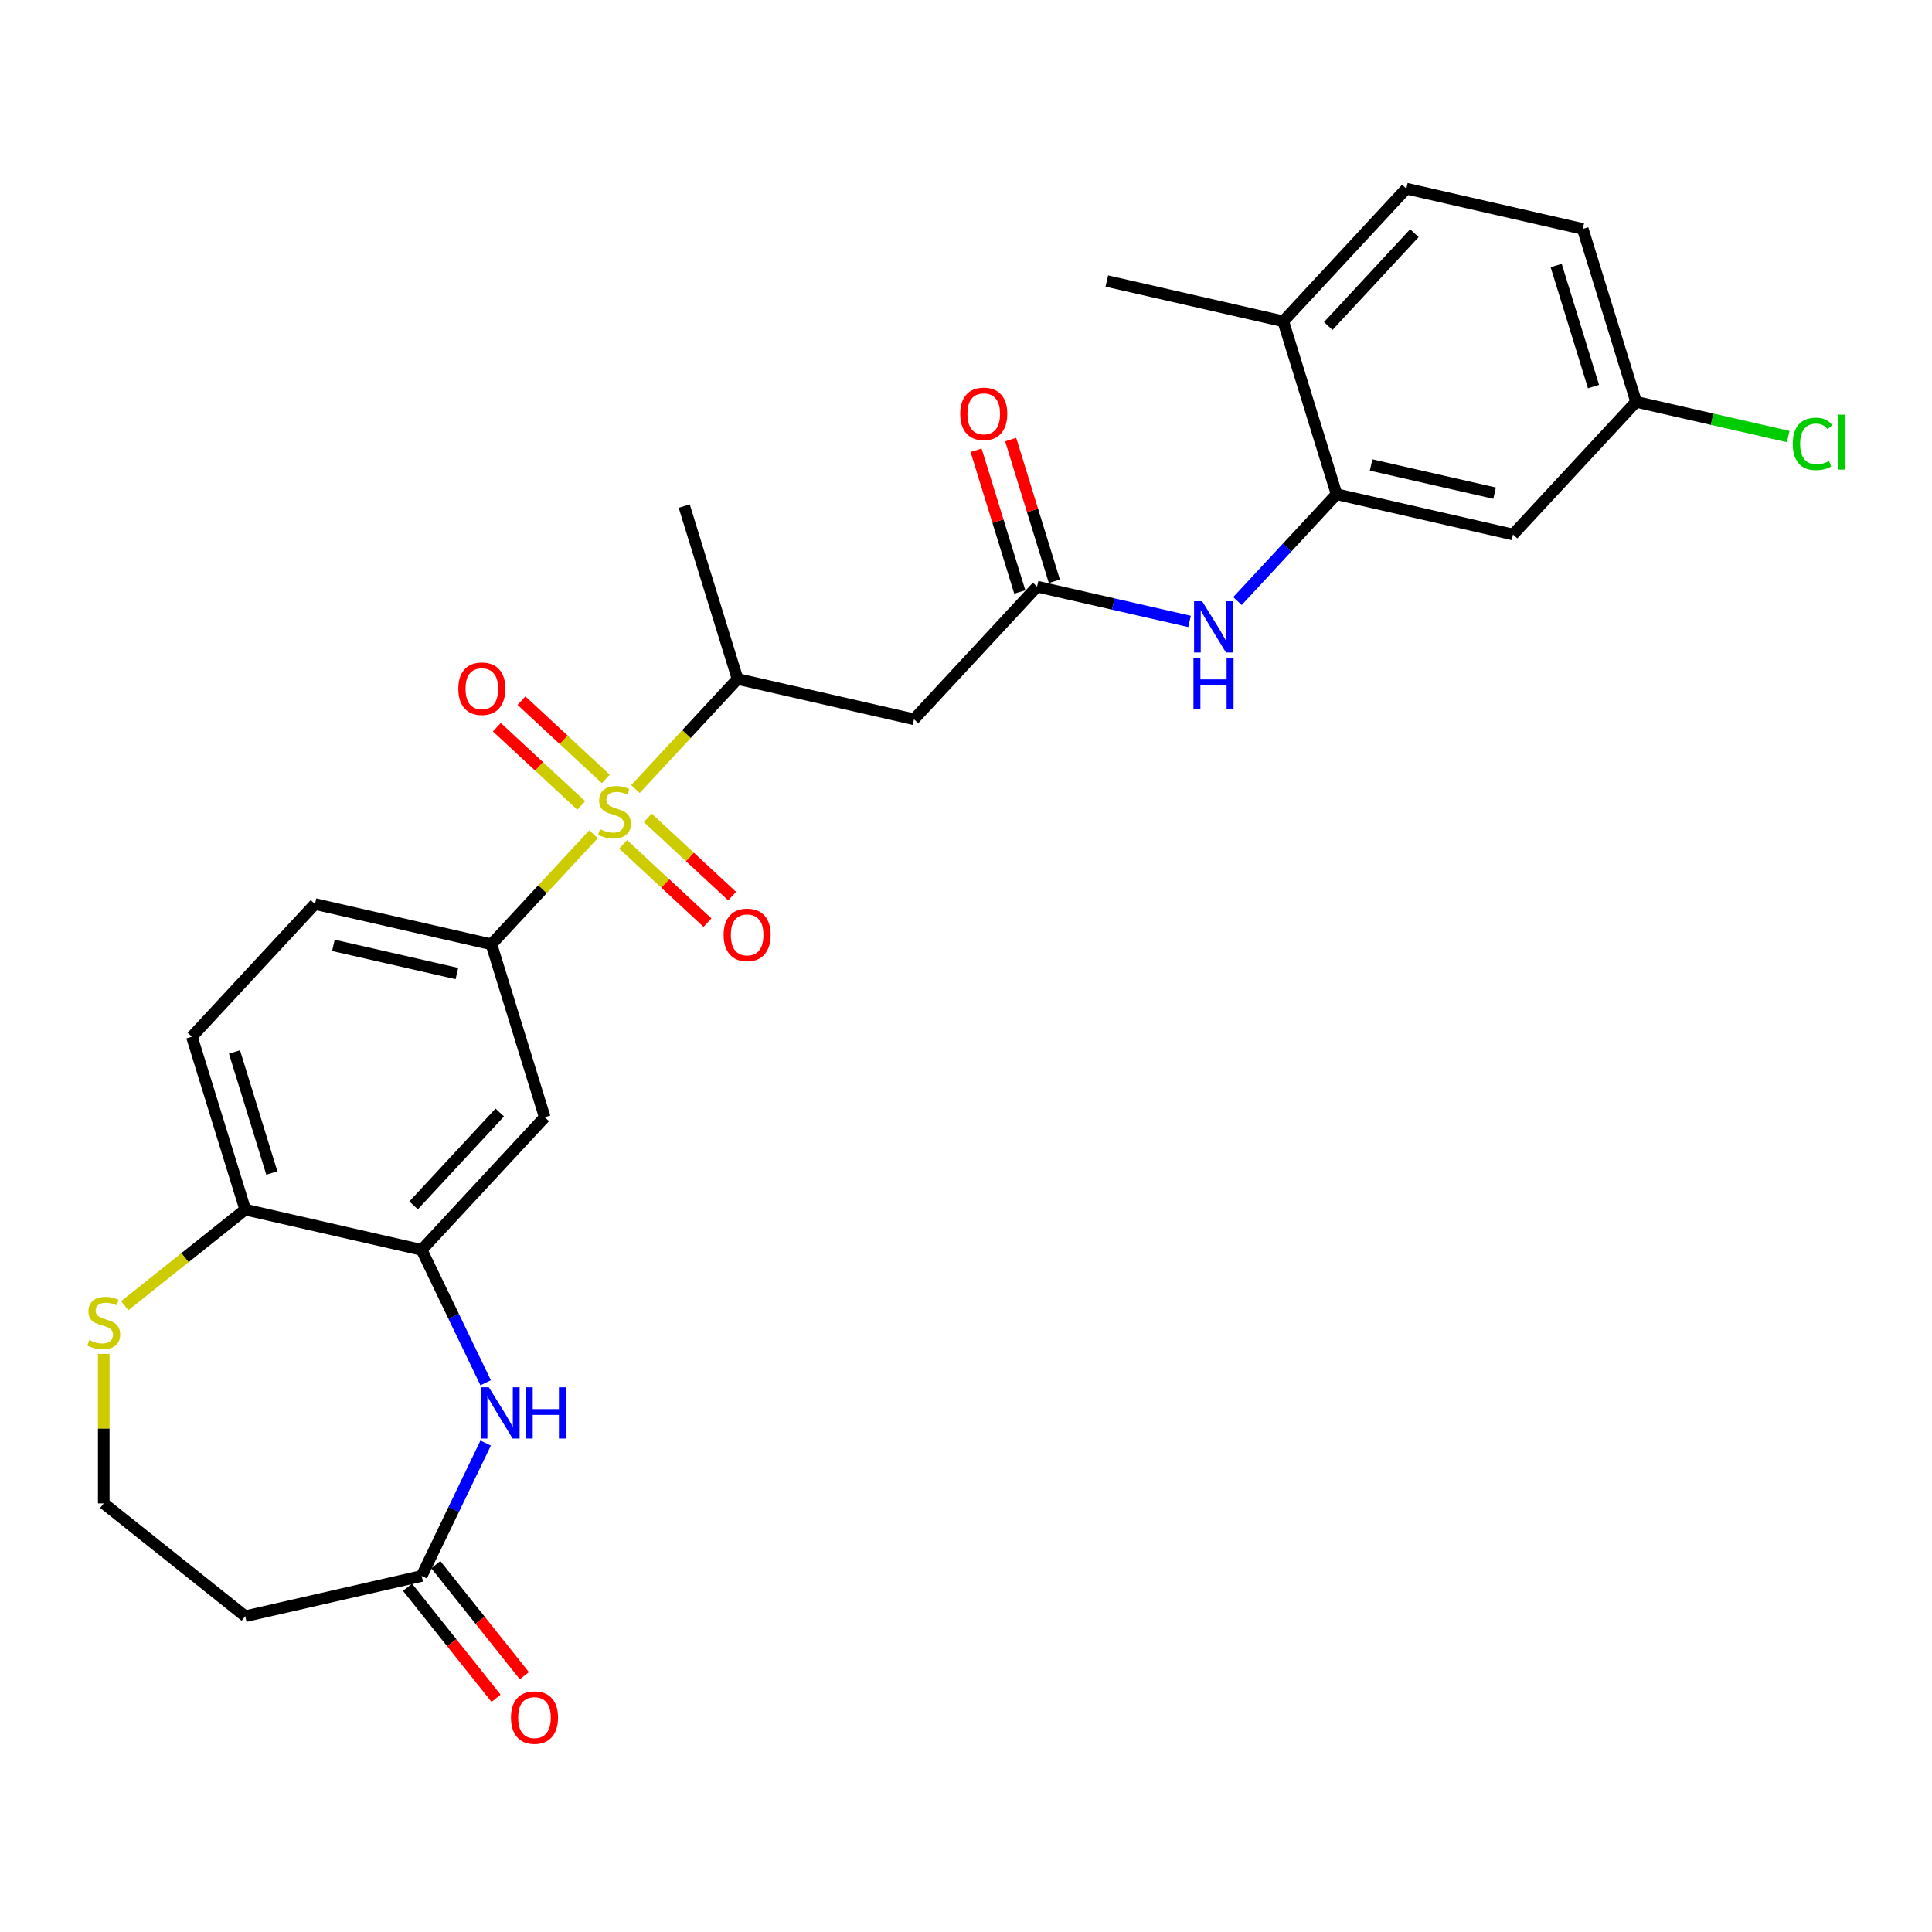 <?xml version='1.0' encoding='iso-8859-1'?>
<svg version='1.1' baseProfile='full'
              xmlns='http://www.w3.org/2000/svg'
                      xmlns:rdkit='http://www.rdkit.org/xml'
                      xmlns:xlink='http://www.w3.org/1999/xlink'
                  xml:space='preserve'
width='1000px' height='1000px' viewBox='0 0 1000 1000'>
<!-- END OF HEADER -->
<rect style='opacity:1.0;fill:#FFFFFF;stroke:none' width='1000' height='1000' x='0' y='0'> </rect>
<path class='bond-0' d='M 307.212,431.8 L 280.781,460.286' style='fill:none;fill-rule:evenodd;stroke:#CCCC00;stroke-width:6px;stroke-linecap:butt;stroke-linejoin:miter;stroke-opacity:1' />
<path class='bond-0' d='M 280.781,460.286 L 254.35,488.772' style='fill:none;fill-rule:evenodd;stroke:#000000;stroke-width:6px;stroke-linecap:butt;stroke-linejoin:miter;stroke-opacity:1' />
<path class='bond-3' d='M 328.905,408.421 L 355.335,379.935' style='fill:none;fill-rule:evenodd;stroke:#CCCC00;stroke-width:6px;stroke-linecap:butt;stroke-linejoin:miter;stroke-opacity:1' />
<path class='bond-3' d='M 355.335,379.935 L 381.766,351.449' style='fill:none;fill-rule:evenodd;stroke:#000000;stroke-width:6px;stroke-linecap:butt;stroke-linejoin:miter;stroke-opacity:1' />
<path class='bond-12' d='M 313.583,403.18 L 291.749,382.922' style='fill:none;fill-rule:evenodd;stroke:#CCCC00;stroke-width:6px;stroke-linecap:butt;stroke-linejoin:miter;stroke-opacity:1' />
<path class='bond-12' d='M 291.749,382.922 L 269.916,362.663' style='fill:none;fill-rule:evenodd;stroke:#FF0000;stroke-width:6px;stroke-linecap:butt;stroke-linejoin:miter;stroke-opacity:1' />
<path class='bond-12' d='M 300.841,416.912 L 279.008,396.654' style='fill:none;fill-rule:evenodd;stroke:#CCCC00;stroke-width:6px;stroke-linecap:butt;stroke-linejoin:miter;stroke-opacity:1' />
<path class='bond-12' d='M 279.008,396.654 L 257.174,376.396' style='fill:none;fill-rule:evenodd;stroke:#FF0000;stroke-width:6px;stroke-linecap:butt;stroke-linejoin:miter;stroke-opacity:1' />
<path class='bond-13' d='M 322.534,437.04 L 344.367,457.299' style='fill:none;fill-rule:evenodd;stroke:#CCCC00;stroke-width:6px;stroke-linecap:butt;stroke-linejoin:miter;stroke-opacity:1' />
<path class='bond-13' d='M 344.367,457.299 L 366.2,477.557' style='fill:none;fill-rule:evenodd;stroke:#FF0000;stroke-width:6px;stroke-linecap:butt;stroke-linejoin:miter;stroke-opacity:1' />
<path class='bond-13' d='M 335.275,423.308 L 357.109,443.567' style='fill:none;fill-rule:evenodd;stroke:#CCCC00;stroke-width:6px;stroke-linecap:butt;stroke-linejoin:miter;stroke-opacity:1' />
<path class='bond-13' d='M 357.109,443.567 L 378.942,463.825' style='fill:none;fill-rule:evenodd;stroke:#FF0000;stroke-width:6px;stroke-linecap:butt;stroke-linejoin:miter;stroke-opacity:1' />
<path class='bond-6' d='M 254.35,488.772 L 281.958,578.275' style='fill:none;fill-rule:evenodd;stroke:#000000;stroke-width:6px;stroke-linecap:butt;stroke-linejoin:miter;stroke-opacity:1' />
<path class='bond-17' d='M 254.35,488.772 L 163.033,467.929' style='fill:none;fill-rule:evenodd;stroke:#000000;stroke-width:6px;stroke-linecap:butt;stroke-linejoin:miter;stroke-opacity:1' />
<path class='bond-17' d='M 236.484,503.908 L 172.562,489.319' style='fill:none;fill-rule:evenodd;stroke:#000000;stroke-width:6px;stroke-linecap:butt;stroke-linejoin:miter;stroke-opacity:1' />
<path class='bond-1' d='M 251.375,715.721 L 234.812,681.329' style='fill:none;fill-rule:evenodd;stroke:#0000FF;stroke-width:6px;stroke-linecap:butt;stroke-linejoin:miter;stroke-opacity:1' />
<path class='bond-1' d='M 234.812,681.329 L 218.25,646.936' style='fill:none;fill-rule:evenodd;stroke:#000000;stroke-width:6px;stroke-linecap:butt;stroke-linejoin:miter;stroke-opacity:1' />
<path class='bond-8' d='M 251.375,746.93 L 234.812,781.322' style='fill:none;fill-rule:evenodd;stroke:#0000FF;stroke-width:6px;stroke-linecap:butt;stroke-linejoin:miter;stroke-opacity:1' />
<path class='bond-8' d='M 234.812,781.322 L 218.25,815.715' style='fill:none;fill-rule:evenodd;stroke:#000000;stroke-width:6px;stroke-linecap:butt;stroke-linejoin:miter;stroke-opacity:1' />
<path class='bond-2' d='M 218.25,646.936 L 281.958,578.275' style='fill:none;fill-rule:evenodd;stroke:#000000;stroke-width:6px;stroke-linecap:butt;stroke-linejoin:miter;stroke-opacity:1' />
<path class='bond-2' d='M 214.074,623.895 L 258.67,575.833' style='fill:none;fill-rule:evenodd;stroke:#000000;stroke-width:6px;stroke-linecap:butt;stroke-linejoin:miter;stroke-opacity:1' />
<path class='bond-28' d='M 218.25,646.936 L 126.933,626.094' style='fill:none;fill-rule:evenodd;stroke:#000000;stroke-width:6px;stroke-linecap:butt;stroke-linejoin:miter;stroke-opacity:1' />
<path class='bond-5' d='M 381.766,351.449 L 473.083,372.292' style='fill:none;fill-rule:evenodd;stroke:#000000;stroke-width:6px;stroke-linecap:butt;stroke-linejoin:miter;stroke-opacity:1' />
<path class='bond-26' d='M 381.766,351.449 L 354.158,261.946' style='fill:none;fill-rule:evenodd;stroke:#000000;stroke-width:6px;stroke-linecap:butt;stroke-linejoin:miter;stroke-opacity:1' />
<path class='bond-4' d='M 536.791,303.63 L 473.083,372.292' style='fill:none;fill-rule:evenodd;stroke:#000000;stroke-width:6px;stroke-linecap:butt;stroke-linejoin:miter;stroke-opacity:1' />
<path class='bond-9' d='M 536.791,303.63 L 576.249,312.636' style='fill:none;fill-rule:evenodd;stroke:#000000;stroke-width:6px;stroke-linecap:butt;stroke-linejoin:miter;stroke-opacity:1' />
<path class='bond-9' d='M 576.249,312.636 L 615.706,321.642' style='fill:none;fill-rule:evenodd;stroke:#0000FF;stroke-width:6px;stroke-linecap:butt;stroke-linejoin:miter;stroke-opacity:1' />
<path class='bond-18' d='M 545.742,300.87 L 534.431,264.201' style='fill:none;fill-rule:evenodd;stroke:#000000;stroke-width:6px;stroke-linecap:butt;stroke-linejoin:miter;stroke-opacity:1' />
<path class='bond-18' d='M 534.431,264.201 L 523.12,227.532' style='fill:none;fill-rule:evenodd;stroke:#FF0000;stroke-width:6px;stroke-linecap:butt;stroke-linejoin:miter;stroke-opacity:1' />
<path class='bond-18' d='M 527.841,306.391 L 516.53,269.723' style='fill:none;fill-rule:evenodd;stroke:#000000;stroke-width:6px;stroke-linecap:butt;stroke-linejoin:miter;stroke-opacity:1' />
<path class='bond-18' d='M 516.53,269.723 L 505.219,233.054' style='fill:none;fill-rule:evenodd;stroke:#FF0000;stroke-width:6px;stroke-linecap:butt;stroke-linejoin:miter;stroke-opacity:1' />
<path class='bond-7' d='M 691.816,255.812 L 666.162,283.459' style='fill:none;fill-rule:evenodd;stroke:#000000;stroke-width:6px;stroke-linecap:butt;stroke-linejoin:miter;stroke-opacity:1' />
<path class='bond-7' d='M 666.162,283.459 L 640.509,311.107' style='fill:none;fill-rule:evenodd;stroke:#0000FF;stroke-width:6px;stroke-linecap:butt;stroke-linejoin:miter;stroke-opacity:1' />
<path class='bond-11' d='M 691.816,255.812 L 783.132,276.654' style='fill:none;fill-rule:evenodd;stroke:#000000;stroke-width:6px;stroke-linecap:butt;stroke-linejoin:miter;stroke-opacity:1' />
<path class='bond-11' d='M 709.682,240.675 L 773.603,255.264' style='fill:none;fill-rule:evenodd;stroke:#000000;stroke-width:6px;stroke-linecap:butt;stroke-linejoin:miter;stroke-opacity:1' />
<path class='bond-15' d='M 691.816,255.812 L 664.208,166.308' style='fill:none;fill-rule:evenodd;stroke:#000000;stroke-width:6px;stroke-linecap:butt;stroke-linejoin:miter;stroke-opacity:1' />
<path class='bond-16' d='M 218.25,815.715 L 126.933,836.557' style='fill:none;fill-rule:evenodd;stroke:#000000;stroke-width:6px;stroke-linecap:butt;stroke-linejoin:miter;stroke-opacity:1' />
<path class='bond-19' d='M 210.927,821.554 L 233.844,850.292' style='fill:none;fill-rule:evenodd;stroke:#000000;stroke-width:6px;stroke-linecap:butt;stroke-linejoin:miter;stroke-opacity:1' />
<path class='bond-19' d='M 233.844,850.292 L 256.762,879.03' style='fill:none;fill-rule:evenodd;stroke:#FF0000;stroke-width:6px;stroke-linecap:butt;stroke-linejoin:miter;stroke-opacity:1' />
<path class='bond-19' d='M 225.573,809.875 L 248.49,838.612' style='fill:none;fill-rule:evenodd;stroke:#000000;stroke-width:6px;stroke-linecap:butt;stroke-linejoin:miter;stroke-opacity:1' />
<path class='bond-19' d='M 248.49,838.612 L 271.408,867.35' style='fill:none;fill-rule:evenodd;stroke:#FF0000;stroke-width:6px;stroke-linecap:butt;stroke-linejoin:miter;stroke-opacity:1' />
<path class='bond-10' d='M 126.933,626.094 L 99.325,536.59' style='fill:none;fill-rule:evenodd;stroke:#000000;stroke-width:6px;stroke-linecap:butt;stroke-linejoin:miter;stroke-opacity:1' />
<path class='bond-10' d='M 140.693,607.147 L 121.367,544.494' style='fill:none;fill-rule:evenodd;stroke:#000000;stroke-width:6px;stroke-linecap:butt;stroke-linejoin:miter;stroke-opacity:1' />
<path class='bond-14' d='M 126.933,626.094 L 95.741,650.969' style='fill:none;fill-rule:evenodd;stroke:#000000;stroke-width:6px;stroke-linecap:butt;stroke-linejoin:miter;stroke-opacity:1' />
<path class='bond-14' d='M 95.741,650.969 L 64.55,675.843' style='fill:none;fill-rule:evenodd;stroke:#CCCC00;stroke-width:6px;stroke-linecap:butt;stroke-linejoin:miter;stroke-opacity:1' />
<path class='bond-22' d='M 783.132,276.654 L 846.841,207.993' style='fill:none;fill-rule:evenodd;stroke:#000000;stroke-width:6px;stroke-linecap:butt;stroke-linejoin:miter;stroke-opacity:1' />
<path class='bond-23' d='M 53.703,700.772 L 53.703,739.465' style='fill:none;fill-rule:evenodd;stroke:#CCCC00;stroke-width:6px;stroke-linecap:butt;stroke-linejoin:miter;stroke-opacity:1' />
<path class='bond-23' d='M 53.703,739.465 L 53.703,778.158' style='fill:none;fill-rule:evenodd;stroke:#000000;stroke-width:6px;stroke-linecap:butt;stroke-linejoin:miter;stroke-opacity:1' />
<path class='bond-21' d='M 664.208,166.308 L 727.916,97.647' style='fill:none;fill-rule:evenodd;stroke:#000000;stroke-width:6px;stroke-linecap:butt;stroke-linejoin:miter;stroke-opacity:1' />
<path class='bond-21' d='M 687.496,168.75 L 732.092,120.688' style='fill:none;fill-rule:evenodd;stroke:#000000;stroke-width:6px;stroke-linecap:butt;stroke-linejoin:miter;stroke-opacity:1' />
<path class='bond-27' d='M 664.208,166.308 L 572.891,145.466' style='fill:none;fill-rule:evenodd;stroke:#000000;stroke-width:6px;stroke-linecap:butt;stroke-linejoin:miter;stroke-opacity:1' />
<path class='bond-29' d='M 126.933,836.557 L 53.703,778.158' style='fill:none;fill-rule:evenodd;stroke:#000000;stroke-width:6px;stroke-linecap:butt;stroke-linejoin:miter;stroke-opacity:1' />
<path class='bond-20' d='M 163.033,467.929 L 99.325,536.59' style='fill:none;fill-rule:evenodd;stroke:#000000;stroke-width:6px;stroke-linecap:butt;stroke-linejoin:miter;stroke-opacity:1' />
<path class='bond-24' d='M 727.916,97.647 L 819.233,118.489' style='fill:none;fill-rule:evenodd;stroke:#000000;stroke-width:6px;stroke-linecap:butt;stroke-linejoin:miter;stroke-opacity:1' />
<path class='bond-25' d='M 846.841,207.993 L 886.214,216.979' style='fill:none;fill-rule:evenodd;stroke:#000000;stroke-width:6px;stroke-linecap:butt;stroke-linejoin:miter;stroke-opacity:1' />
<path class='bond-25' d='M 886.214,216.979 L 925.587,225.966' style='fill:none;fill-rule:evenodd;stroke:#00CC00;stroke-width:6px;stroke-linecap:butt;stroke-linejoin:miter;stroke-opacity:1' />
<path class='bond-30' d='M 846.841,207.993 L 819.233,118.489' style='fill:none;fill-rule:evenodd;stroke:#000000;stroke-width:6px;stroke-linecap:butt;stroke-linejoin:miter;stroke-opacity:1' />
<path class='bond-30' d='M 824.799,200.089 L 805.473,137.436' style='fill:none;fill-rule:evenodd;stroke:#000000;stroke-width:6px;stroke-linecap:butt;stroke-linejoin:miter;stroke-opacity:1' />
<path  class='atom-0' d='M 310.565 429.215
Q 310.865 429.327, 312.101 429.851
Q 313.337 430.376, 314.686 430.713
Q 316.072 431.013, 317.421 431.013
Q 319.931 431.013, 321.393 429.814
Q 322.854 428.578, 322.854 426.442
Q 322.854 424.981, 322.104 424.082
Q 321.393 423.183, 320.269 422.695
Q 319.145 422.208, 317.271 421.646
Q 314.911 420.935, 313.487 420.26
Q 312.101 419.586, 311.089 418.162
Q 310.115 416.738, 310.115 414.341
Q 310.115 411.006, 312.363 408.945
Q 314.649 406.885, 319.145 406.885
Q 322.217 406.885, 325.701 408.346
L 324.839 411.231
Q 321.655 409.92, 319.257 409.92
Q 316.672 409.92, 315.248 411.006
Q 313.825 412.055, 313.862 413.891
Q 313.862 415.315, 314.574 416.176
Q 315.323 417.038, 316.372 417.525
Q 317.459 418.012, 319.257 418.574
Q 321.655 419.324, 323.079 420.073
Q 324.502 420.822, 325.514 422.358
Q 326.563 423.857, 326.563 426.442
Q 326.563 430.114, 324.09 432.099
Q 321.655 434.048, 317.571 434.048
Q 315.211 434.048, 313.412 433.523
Q 311.651 433.036, 309.553 432.174
L 310.565 429.215
' fill='#CCCC00'/>
<path  class='atom-2' d='M 253.026 718.062
L 261.718 732.112
Q 262.58 733.498, 263.966 736.009
Q 265.352 738.519, 265.427 738.669
L 265.427 718.062
L 268.949 718.062
L 268.949 744.588
L 265.315 744.588
L 255.986 729.227
Q 254.899 727.429, 253.738 725.368
Q 252.614 723.308, 252.277 722.671
L 252.277 744.588
L 248.83 744.588
L 248.83 718.062
L 253.026 718.062
' fill='#0000FF'/>
<path  class='atom-2' d='M 272.134 718.062
L 275.73 718.062
L 275.73 729.34
L 289.293 729.34
L 289.293 718.062
L 292.89 718.062
L 292.89 744.588
L 289.293 744.588
L 289.293 732.337
L 275.73 732.337
L 275.73 744.588
L 272.134 744.588
L 272.134 718.062
' fill='#0000FF'/>
<path  class='atom-10' d='M 622.244 311.21
L 630.936 325.26
Q 631.798 326.646, 633.184 329.156
Q 634.571 331.666, 634.645 331.816
L 634.645 311.21
L 638.167 311.21
L 638.167 337.736
L 634.533 337.736
L 625.204 322.375
Q 624.118 320.576, 622.956 318.516
Q 621.832 316.455, 621.495 315.818
L 621.495 337.736
L 618.048 337.736
L 618.048 311.21
L 622.244 311.21
' fill='#0000FF'/>
<path  class='atom-10' d='M 617.73 340.388
L 621.326 340.388
L 621.326 351.666
L 634.889 351.666
L 634.889 340.388
L 638.486 340.388
L 638.486 366.914
L 634.889 366.914
L 634.889 354.663
L 621.326 354.663
L 621.326 366.914
L 617.73 366.914
L 617.73 340.388
' fill='#0000FF'/>
<path  class='atom-13' d='M 237.221 356.477
Q 237.221 350.108, 240.368 346.549
Q 243.515 342.989, 249.397 342.989
Q 255.279 342.989, 258.426 346.549
Q 261.573 350.108, 261.573 356.477
Q 261.573 362.921, 258.389 366.593
Q 255.204 370.227, 249.397 370.227
Q 243.552 370.227, 240.368 366.593
Q 237.221 362.959, 237.221 356.477
M 249.397 367.23
Q 253.443 367.23, 255.616 364.532
Q 257.827 361.797, 257.827 356.477
Q 257.827 351.269, 255.616 348.647
Q 253.443 345.987, 249.397 345.987
Q 245.351 345.987, 243.14 348.609
Q 240.967 351.232, 240.967 356.477
Q 240.967 361.835, 243.14 364.532
Q 245.351 367.23, 249.397 367.23
' fill='#FF0000'/>
<path  class='atom-14' d='M 374.543 483.894
Q 374.543 477.524, 377.69 473.965
Q 380.837 470.406, 386.719 470.406
Q 392.602 470.406, 395.749 473.965
Q 398.896 477.524, 398.896 483.894
Q 398.896 490.338, 395.711 494.009
Q 392.527 497.644, 386.719 497.644
Q 380.875 497.644, 377.69 494.009
Q 374.543 490.375, 374.543 483.894
M 386.719 494.646
Q 390.766 494.646, 392.939 491.949
Q 395.149 489.214, 395.149 483.894
Q 395.149 478.686, 392.939 476.063
Q 390.766 473.403, 386.719 473.403
Q 382.673 473.403, 380.463 476.026
Q 378.29 478.648, 378.29 483.894
Q 378.29 489.251, 380.463 491.949
Q 382.673 494.646, 386.719 494.646
' fill='#FF0000'/>
<path  class='atom-15' d='M 46.21 693.597
Q 46.51 693.71, 47.746 694.234
Q 48.983 694.759, 50.331 695.096
Q 51.718 695.396, 53.066 695.396
Q 55.577 695.396, 57.038 694.197
Q 58.499 692.96, 58.499 690.825
Q 58.499 689.364, 57.749 688.464
Q 57.038 687.565, 55.914 687.078
Q 54.79 686.591, 52.916 686.029
Q 50.556 685.317, 49.132 684.643
Q 47.746 683.968, 46.734 682.545
Q 45.76 681.121, 45.76 678.723
Q 45.76 675.389, 48.008 673.328
Q 50.294 671.268, 54.79 671.268
Q 57.862 671.268, 61.346 672.729
L 60.484 675.614
Q 57.3 674.302, 54.902 674.302
Q 52.317 674.302, 50.893 675.389
Q 49.469 676.438, 49.507 678.274
Q 49.507 679.697, 50.219 680.559
Q 50.968 681.421, 52.017 681.908
Q 53.104 682.395, 54.902 682.957
Q 57.3 683.706, 58.724 684.456
Q 60.147 685.205, 61.159 686.741
Q 62.208 688.24, 62.208 690.825
Q 62.208 694.496, 59.735 696.482
Q 57.3 698.43, 53.216 698.43
Q 50.856 698.43, 49.057 697.906
Q 47.297 697.419, 45.198 696.557
L 46.21 693.597
' fill='#CCCC00'/>
<path  class='atom-19' d='M 497.007 214.202
Q 497.007 207.832, 500.154 204.273
Q 503.301 200.714, 509.183 200.714
Q 515.065 200.714, 518.212 204.273
Q 521.359 207.832, 521.359 214.202
Q 521.359 220.646, 518.175 224.317
Q 514.99 227.952, 509.183 227.952
Q 503.338 227.952, 500.154 224.317
Q 497.007 220.683, 497.007 214.202
M 509.183 224.954
Q 513.229 224.954, 515.402 222.257
Q 517.613 219.522, 517.613 214.202
Q 517.613 208.994, 515.402 206.371
Q 513.229 203.711, 509.183 203.711
Q 505.137 203.711, 502.926 206.334
Q 500.753 208.956, 500.753 214.202
Q 500.753 219.559, 502.926 222.257
Q 505.137 224.954, 509.183 224.954
' fill='#FF0000'/>
<path  class='atom-20' d='M 264.472 889.02
Q 264.472 882.65, 267.62 879.091
Q 270.767 875.532, 276.649 875.532
Q 282.531 875.532, 285.678 879.091
Q 288.825 882.65, 288.825 889.02
Q 288.825 895.464, 285.641 899.135
Q 282.456 902.77, 276.649 902.77
Q 270.804 902.77, 267.62 899.135
Q 264.472 895.501, 264.472 889.02
M 276.649 899.772
Q 280.695 899.772, 282.868 897.075
Q 285.079 894.34, 285.079 889.02
Q 285.079 883.812, 282.868 881.189
Q 280.695 878.529, 276.649 878.529
Q 272.603 878.529, 270.392 881.152
Q 268.219 883.774, 268.219 889.02
Q 268.219 894.377, 270.392 897.075
Q 272.603 899.772, 276.649 899.772
' fill='#FF0000'/>
<path  class='atom-26' d='M 927.929 229.753
Q 927.929 223.159, 931.001 219.712
Q 934.111 216.228, 939.993 216.228
Q 945.463 216.228, 948.385 220.087
L 945.913 222.11
Q 943.777 219.3, 939.993 219.3
Q 935.984 219.3, 933.849 221.998
Q 931.751 224.658, 931.751 229.753
Q 931.751 234.998, 933.924 237.696
Q 936.134 240.393, 940.405 240.393
Q 943.327 240.393, 946.737 238.632
L 947.786 241.442
Q 946.4 242.342, 944.302 242.866
Q 942.204 243.391, 939.881 243.391
Q 934.111 243.391, 931.001 239.869
Q 927.929 236.347, 927.929 229.753
' fill='#00CC00'/>
<path  class='atom-26' d='M 951.607 214.617
L 955.054 214.617
L 955.054 243.053
L 951.607 243.053
L 951.607 214.617
' fill='#00CC00'/>
</svg>
